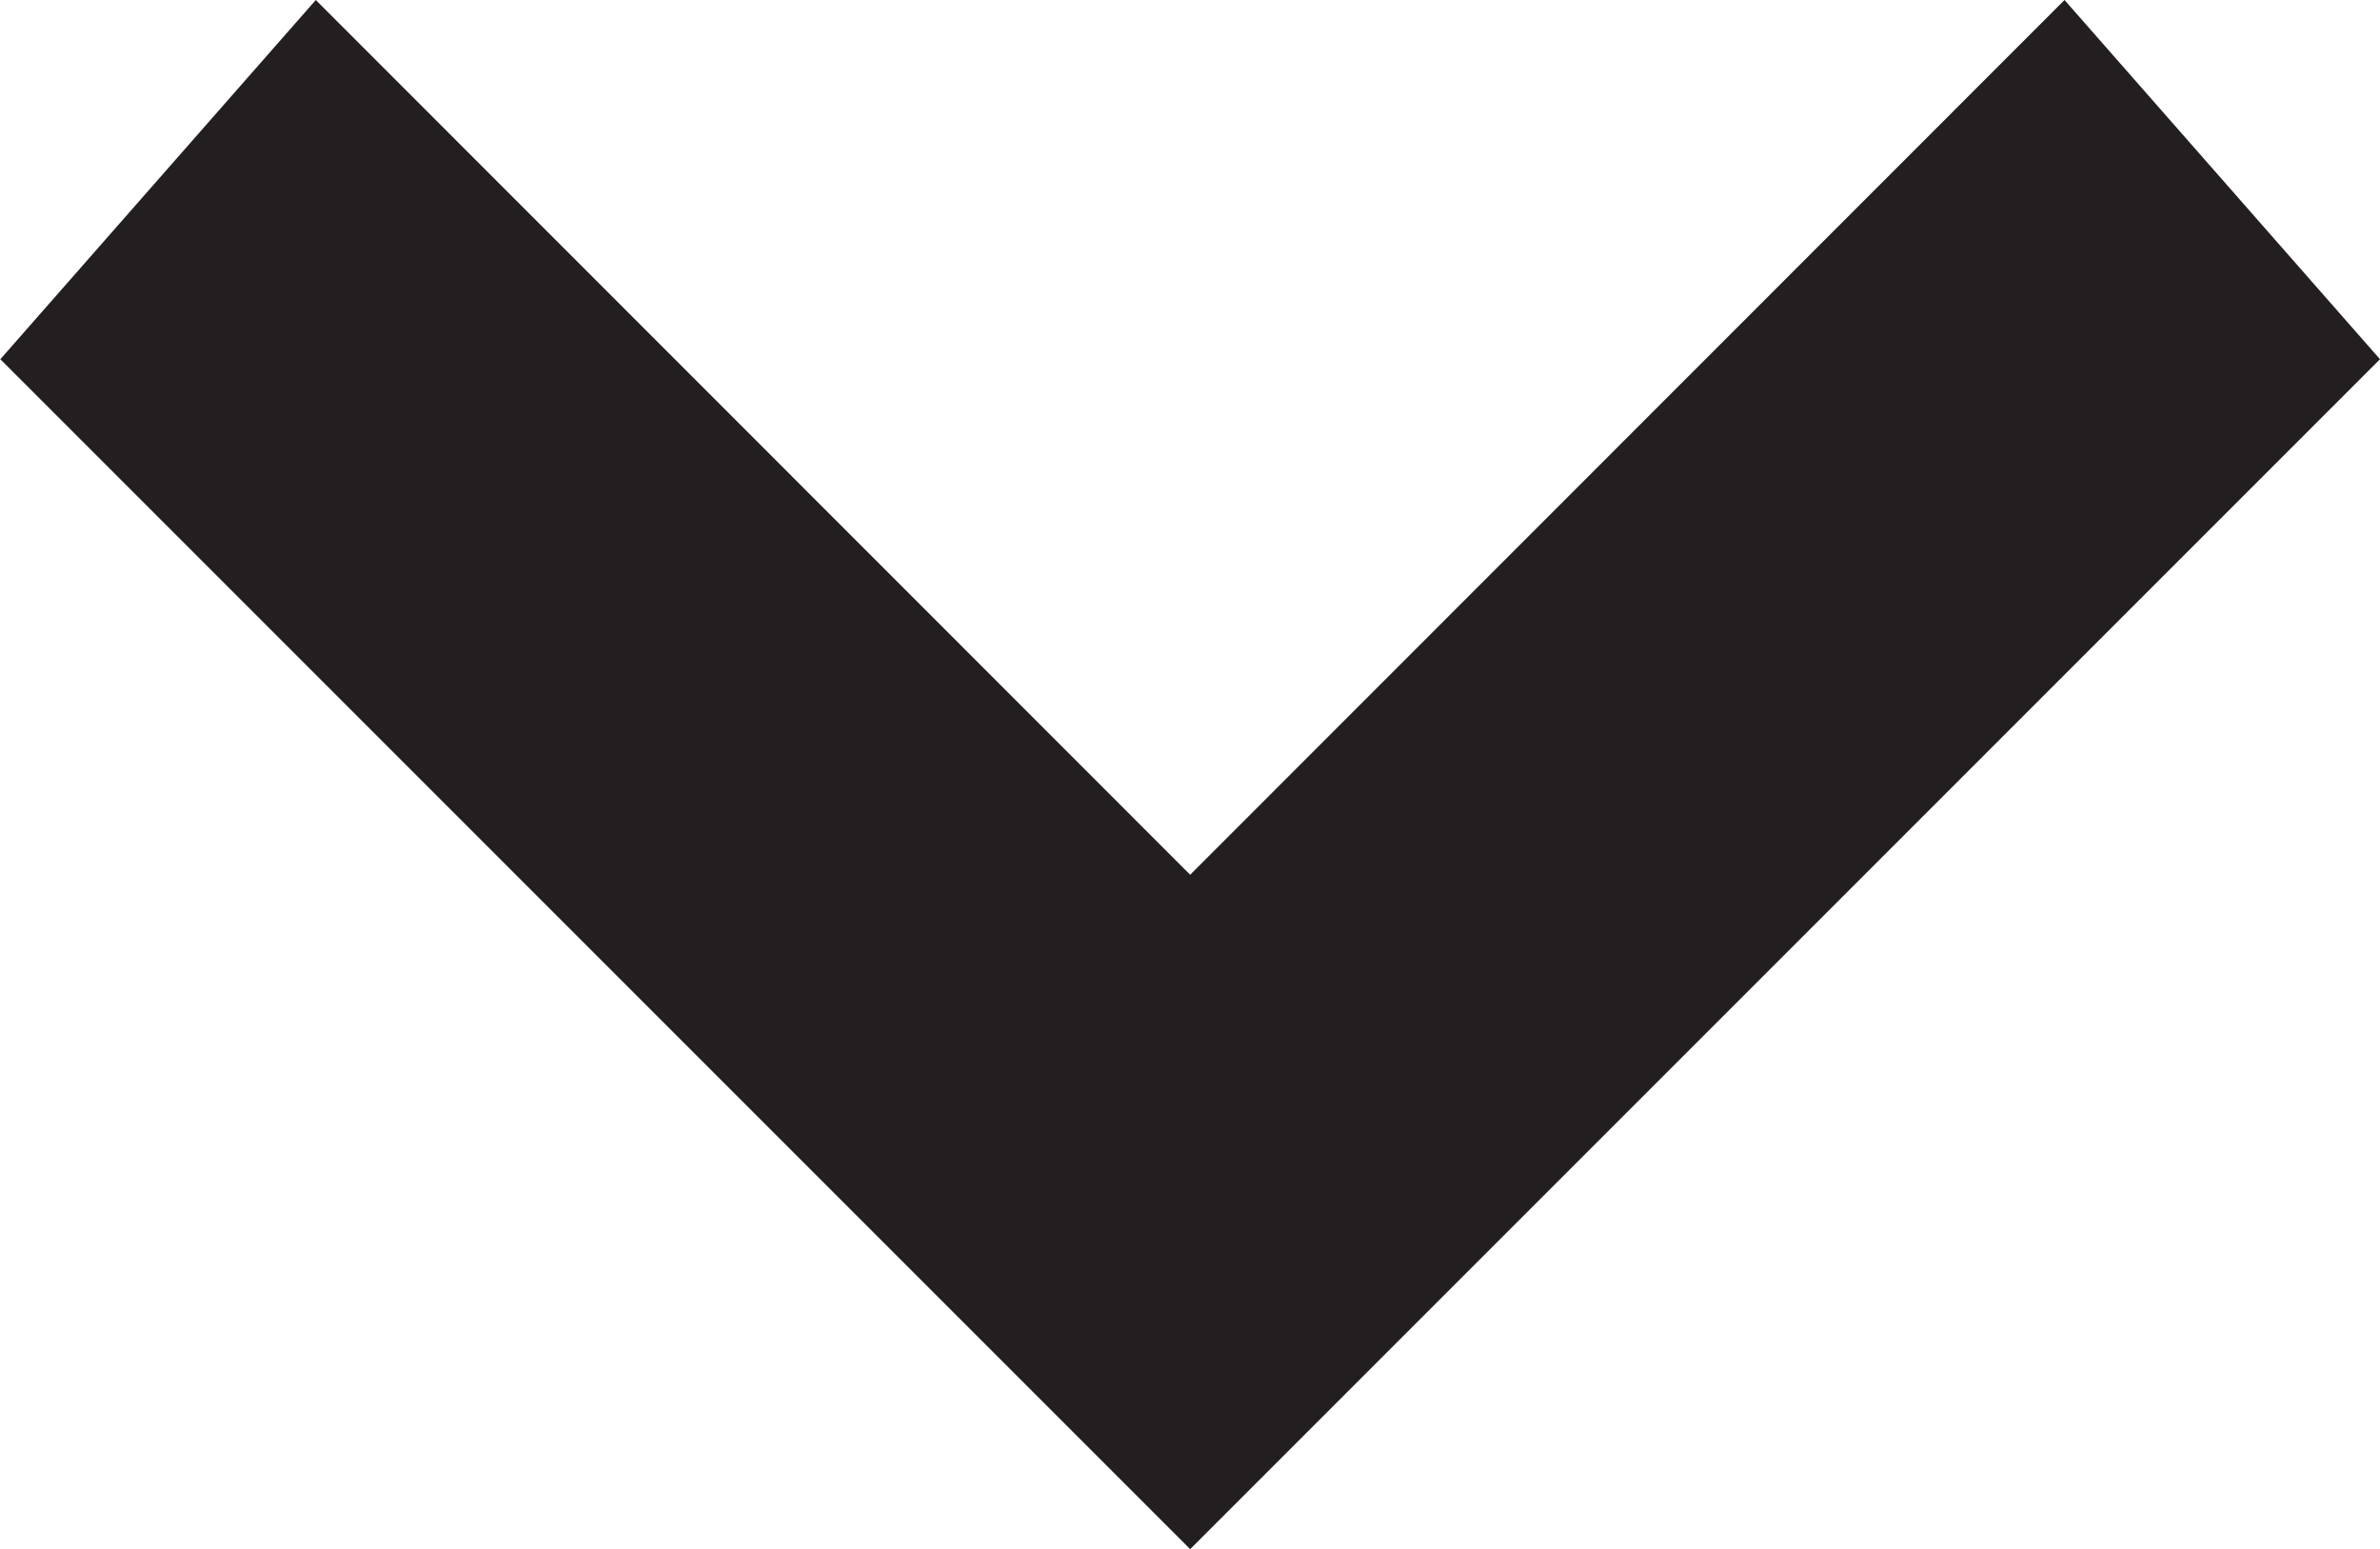 <svg xmlns="http://www.w3.org/2000/svg" width="7.235" height="4.709" viewBox="0 0 7.235 4.709">
  <path id="Path_31" data-name="Path 31" d="M1762.489,18.881l-2.658-2.659-.959,1.092,3.617,3.617,3.617-3.617-.959-1.092Z" transform="translate(-1758.871 -16.222)" fill="#231f20"/>
</svg>
